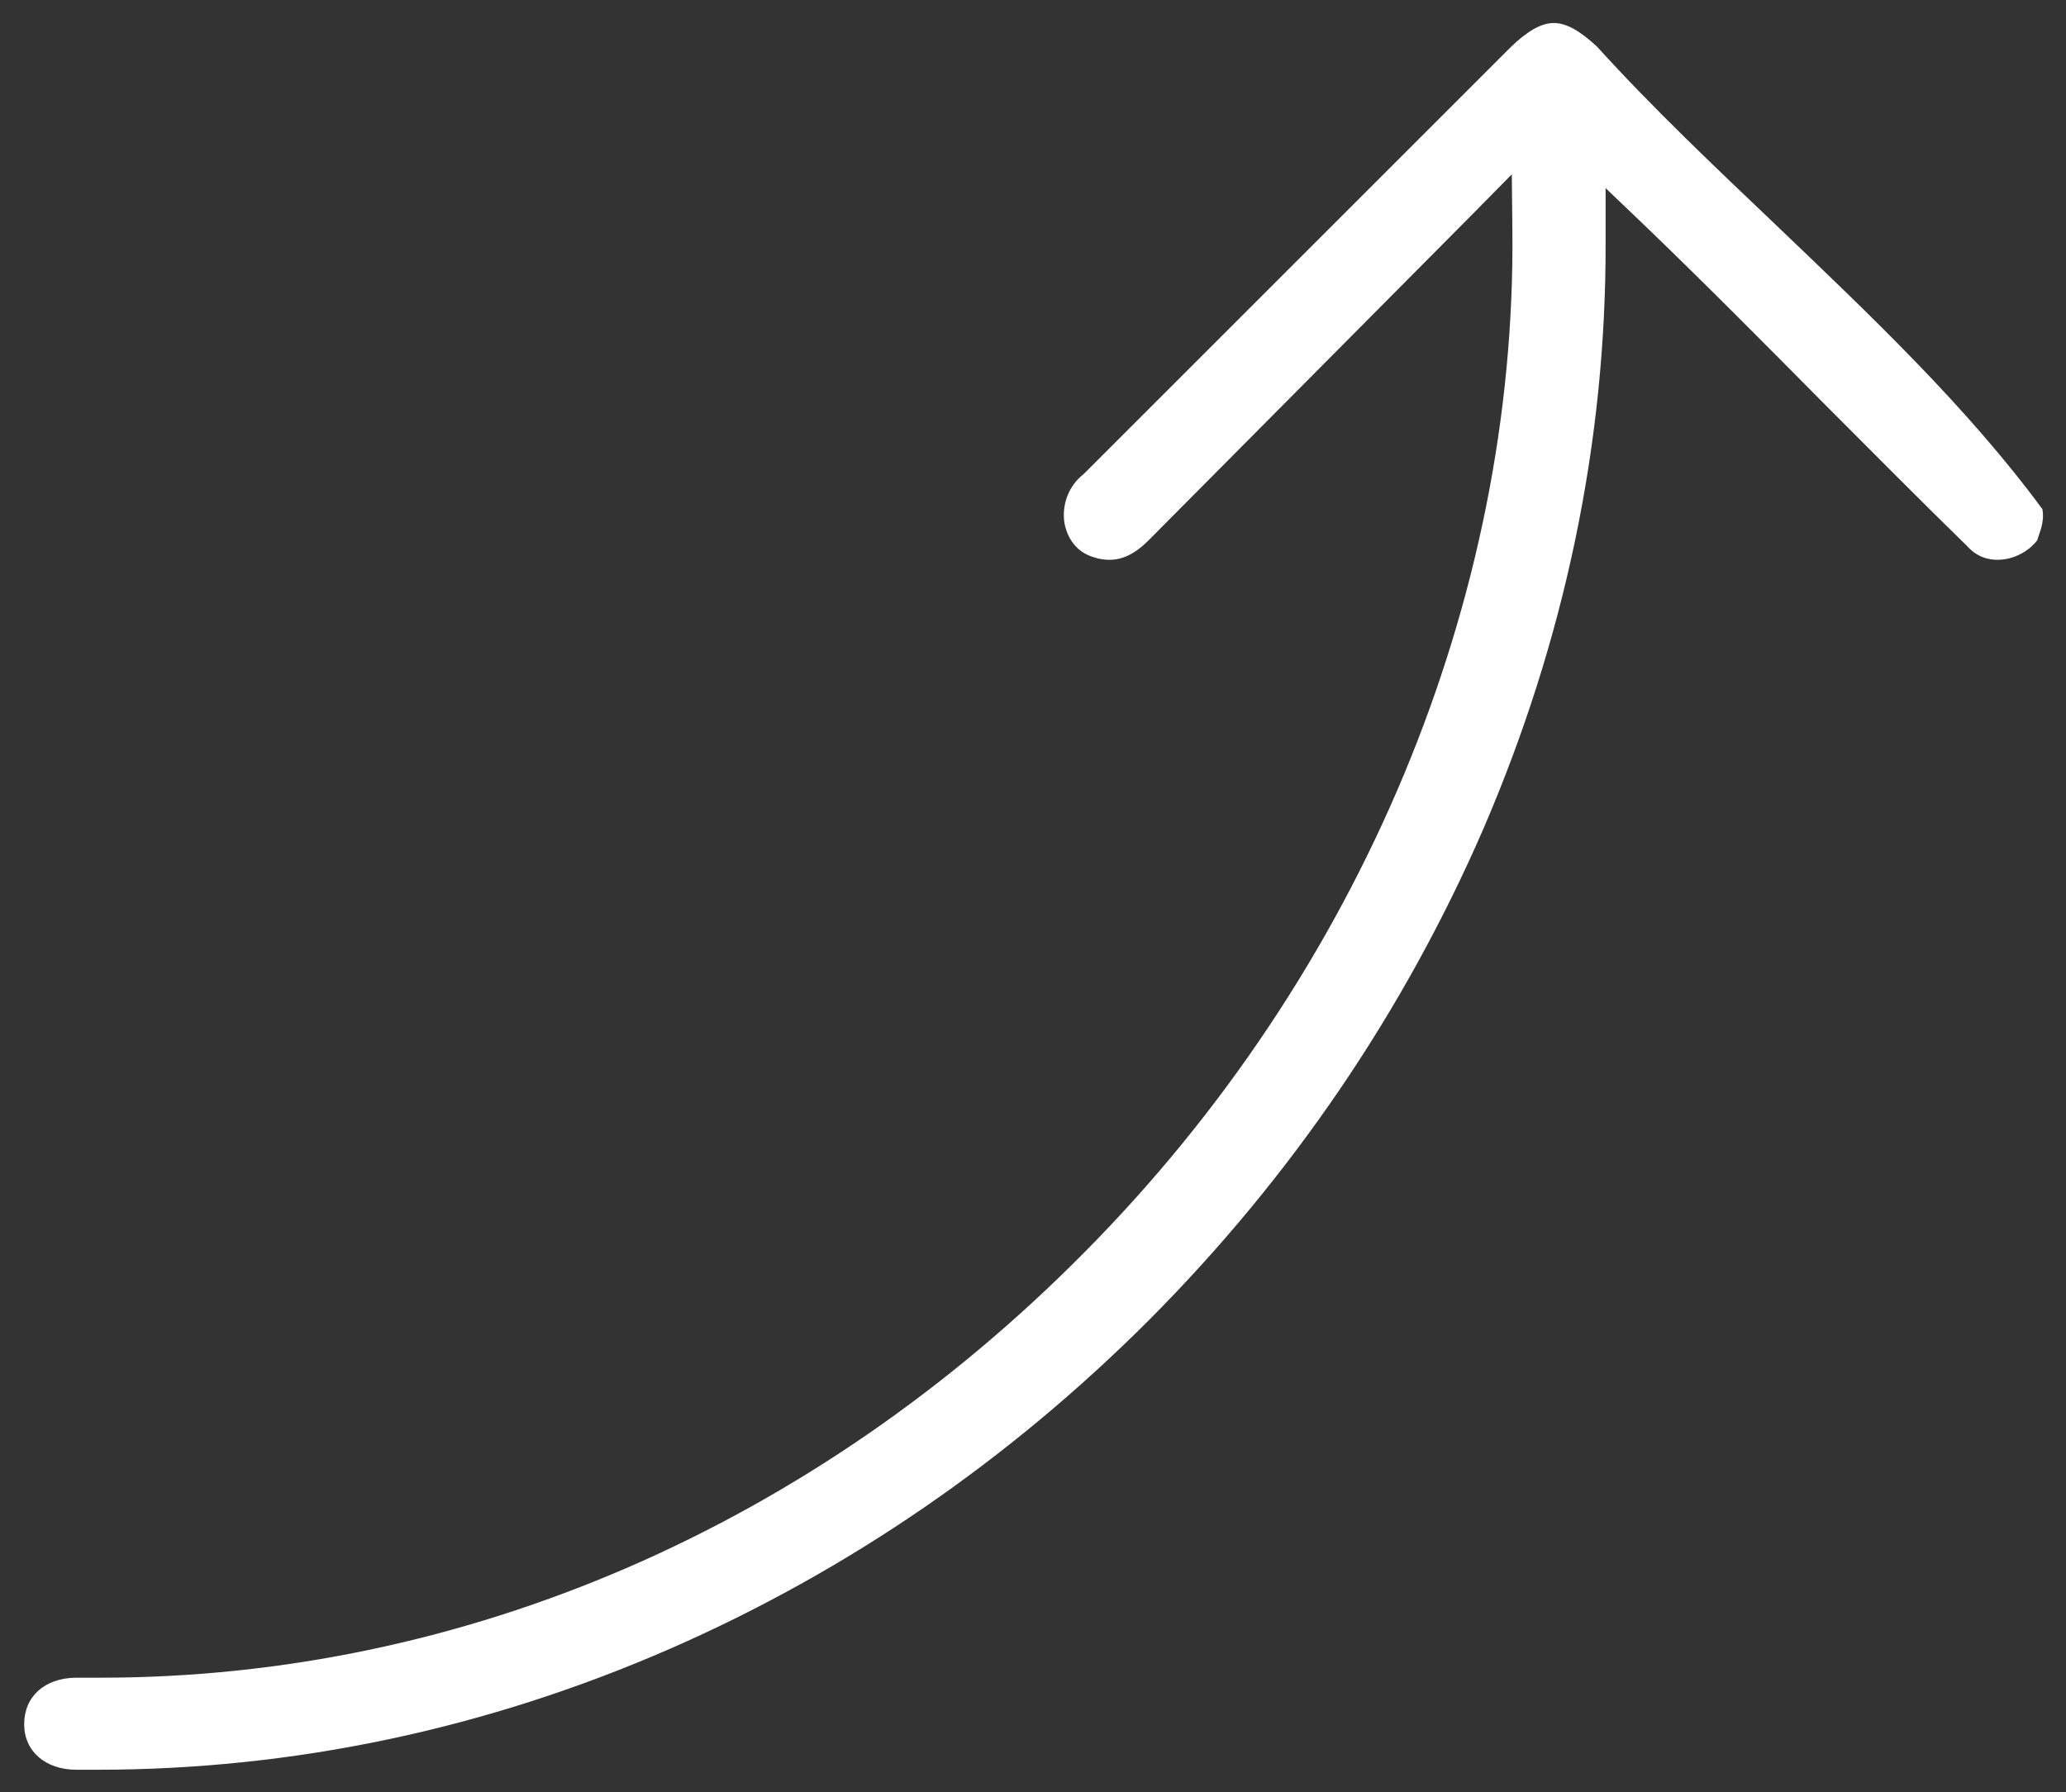 <?xml version="1.0" encoding="UTF-8"?> <!-- Generator: Adobe Illustrator 26.5.0, SVG Export Plug-In . SVG Version: 6.00 Build 0) --> <svg xmlns="http://www.w3.org/2000/svg" xmlns:xlink="http://www.w3.org/1999/xlink" id="Слой_1" x="0px" y="0px" viewBox="0 0 359 311.5" style="enable-background:new 0 0 359 311.5;" xml:space="preserve"><rect x="0" y="0" width="359" height="311.5" fill="#333333" stroke="none"/> <style type="text/css"> .st0{fill:#FFFFFF;} </style> <path class="st0" d="M354.9,88.5c-13.1-17.8-30-33.8-46.2-49.3c-10.5-10-21.4-20.3-31.2-31.1C274.6,5.4,272.2,4,270,4 c-2.2,0-4.6,1.4-7.5,4.2c-24.6,24.6-49.2,49.2-73.8,73.8l-0.2,0.2l-0.2,0.2c-2.6,2-3.9,5.4-3.3,8.7c0.3,1.4,1.3,4.7,5.2,5.8 c0.9,0.3,1.8,0.4,2.6,0.4c2.3,0,4.5-1.1,6.7-3.3l56.5-56.9l6.7-6.8l0.1,9.6c0.7,64.4-26.3,129.2-74.2,177.6 c-47.2,47.8-108,74.1-171.1,74.1c-1.5,0-3,0-4.4,0c-5.4,0.1-8.9,3.3-8.9,8.1c0,4.7,3.7,7.9,9.1,7.9l0,0l0.1,0c1.2,0,2.3,0,3.5,0 c34.1,0,67.7-7.1,99.7-21.1c30.8-13.5,58.7-32.7,83-57c24.8-24.9,44.3-53.6,58.1-85.3c14.2-32.9,21.4-67.3,21.3-102.1l0-9.4l6.8,6.5 c10.6,10.2,21.1,20.8,31.3,31.1c8,8,16.2,16.3,24.5,24.4l0.1,0.1l0.1,0.1c1.8,2,3.8,2.4,5.3,2.4c2.6,0,5.3-1.3,6.9-3.4 C354.4,92.5,355.3,90.8,354.9,88.5z"></path> </svg> 